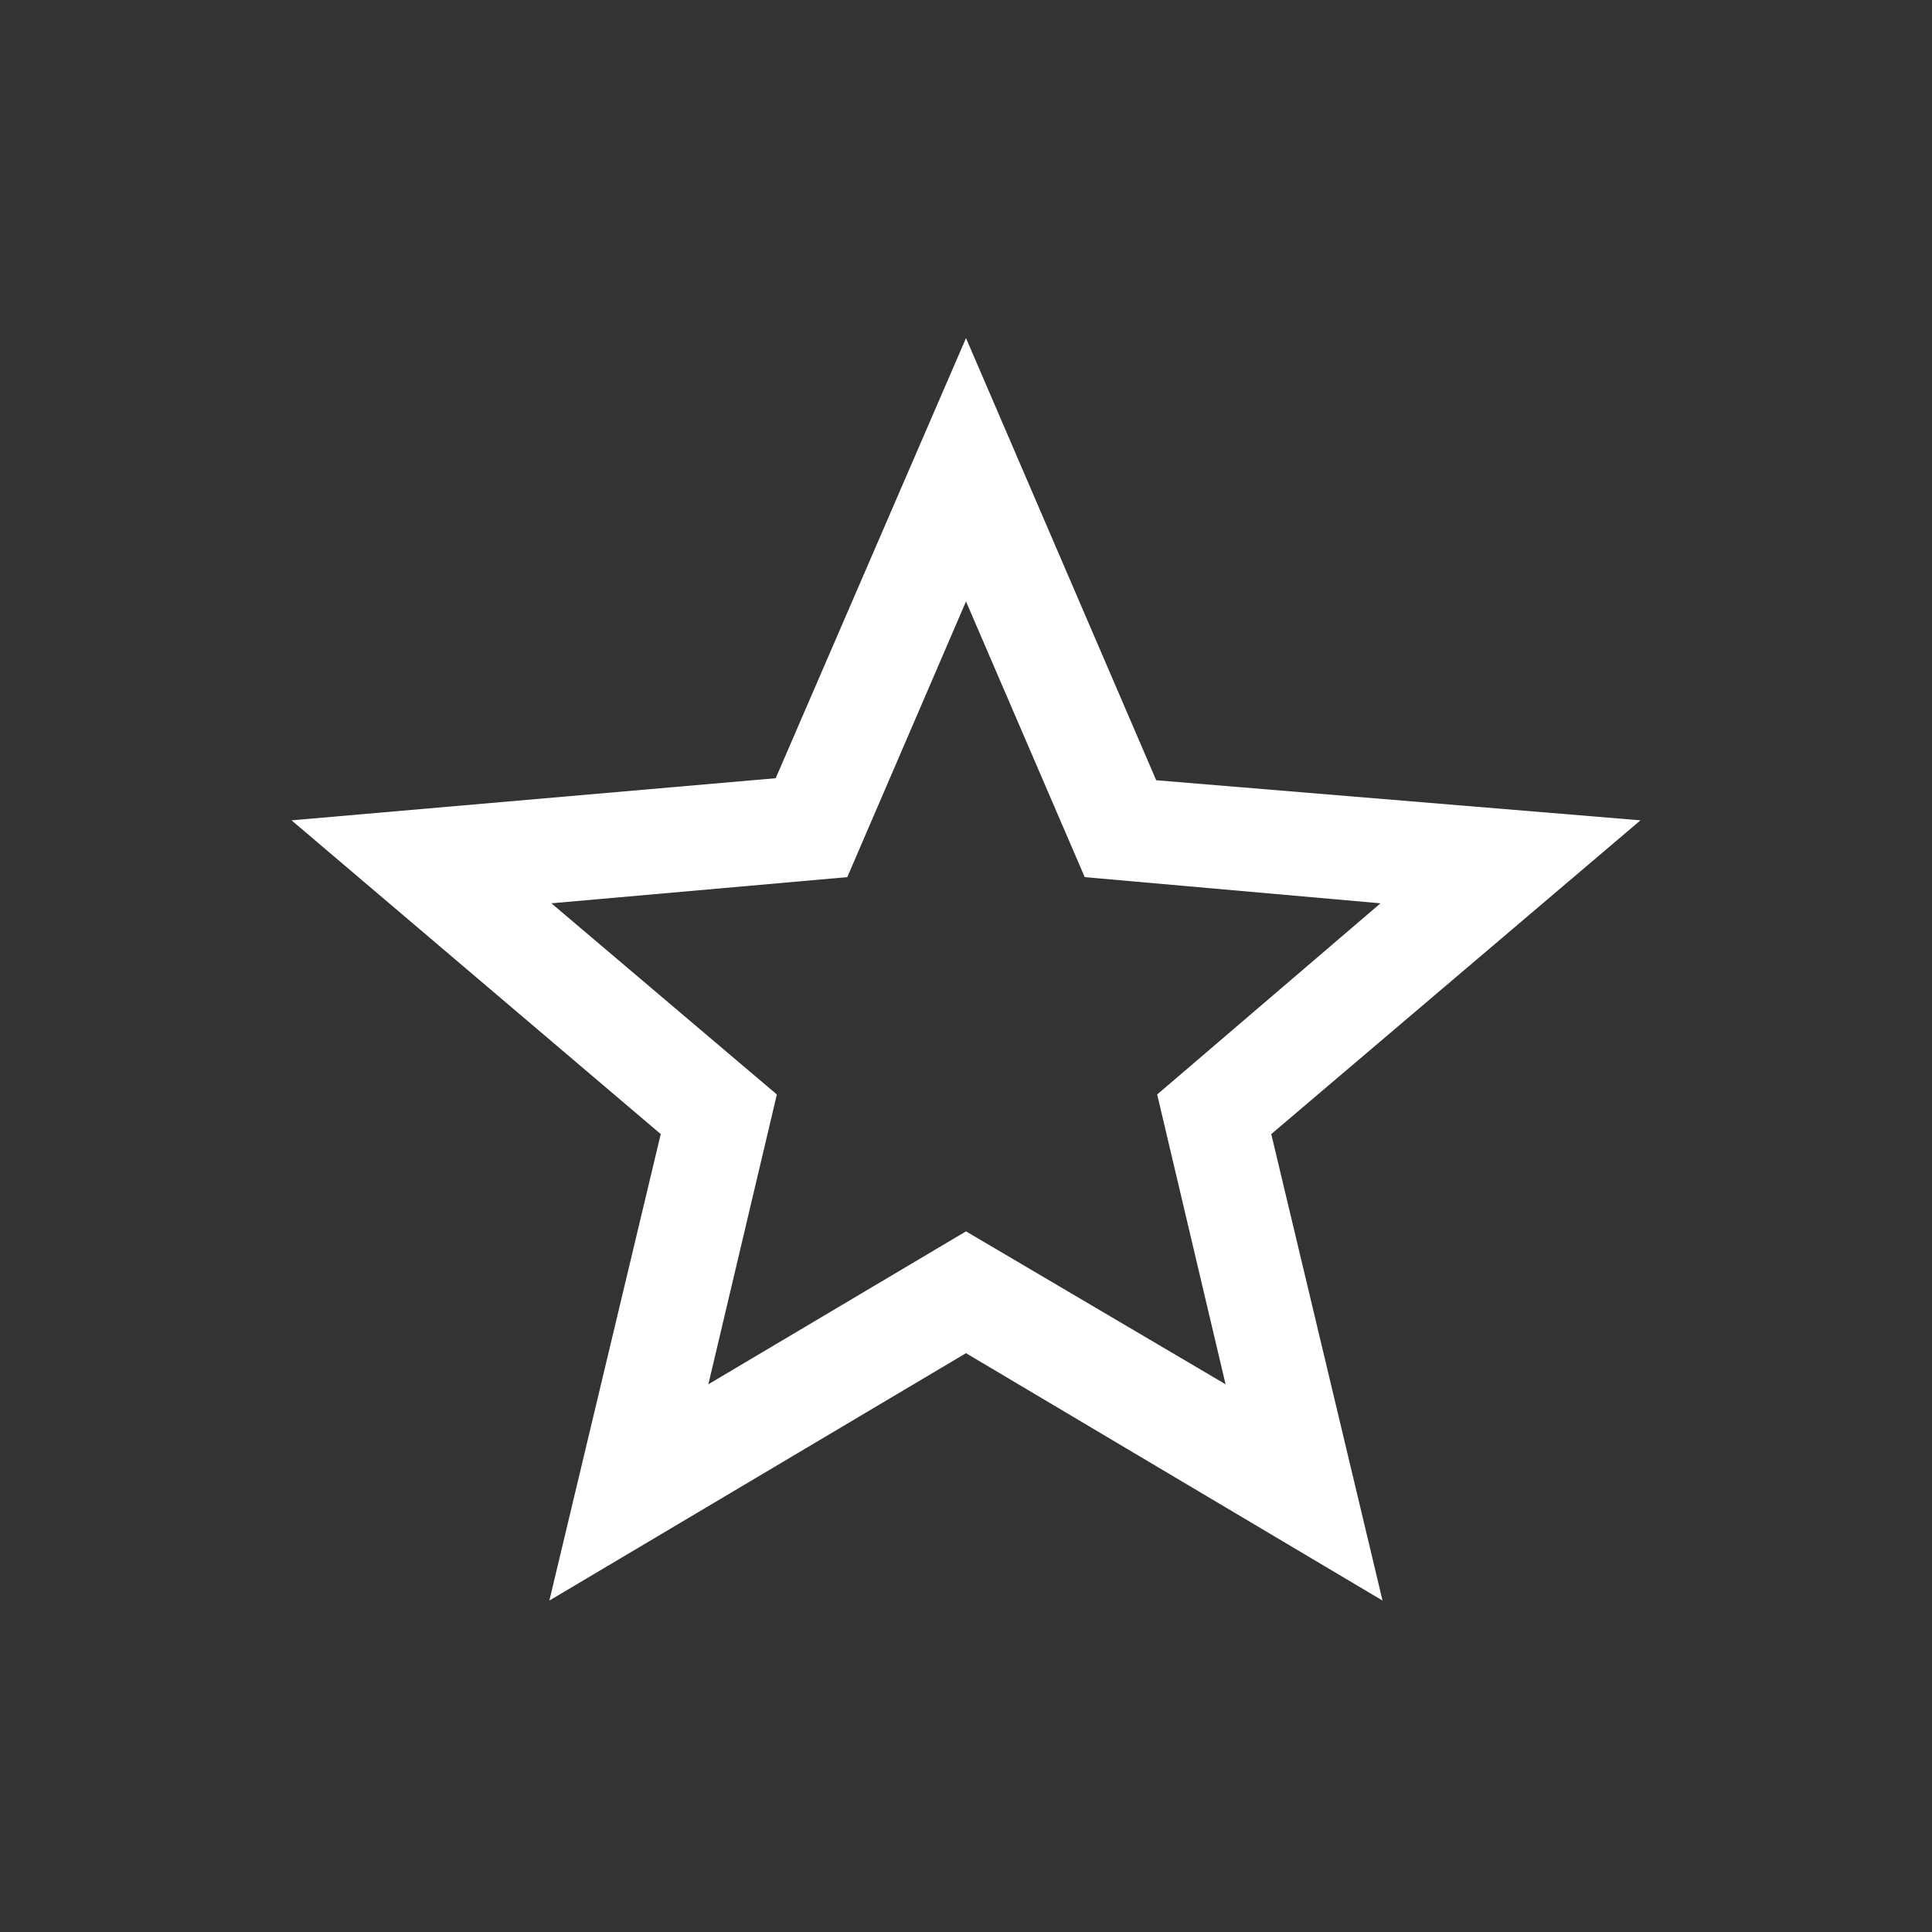 <svg width="20" height="20" viewBox="0 0 20 20" fill="none" xmlns="http://www.w3.org/2000/svg">
<rect x="0" y="0" width="20" height="20" fill="#333333" stroke="none"/>
<mask id="mask0_5302_18881" style="mask-type:alpha" maskUnits="userSpaceOnUse" x="0" y="0" width="20" height="20">
<rect width="20" height="20" fill="#FFF"/>
</mask>
<g mask="url(#mask0_5302_18881)">
<path d="M7.333 14.33L10 12.747L12.687 14.33L11.979 11.33L14.291 9.351L11.229 9.08L10 6.226L8.771 9.08L5.708 9.351L8.042 11.33L7.333 14.33ZM5.687 16.569L6.84 11.74L3.018 8.492L8.03 8.056L10 3.5L11.969 8.077L16.982 8.492L13.16 11.74L14.312 16.569L10 14.008L5.687 16.569Z" fill="#FFF"/>
</g>
</svg>
